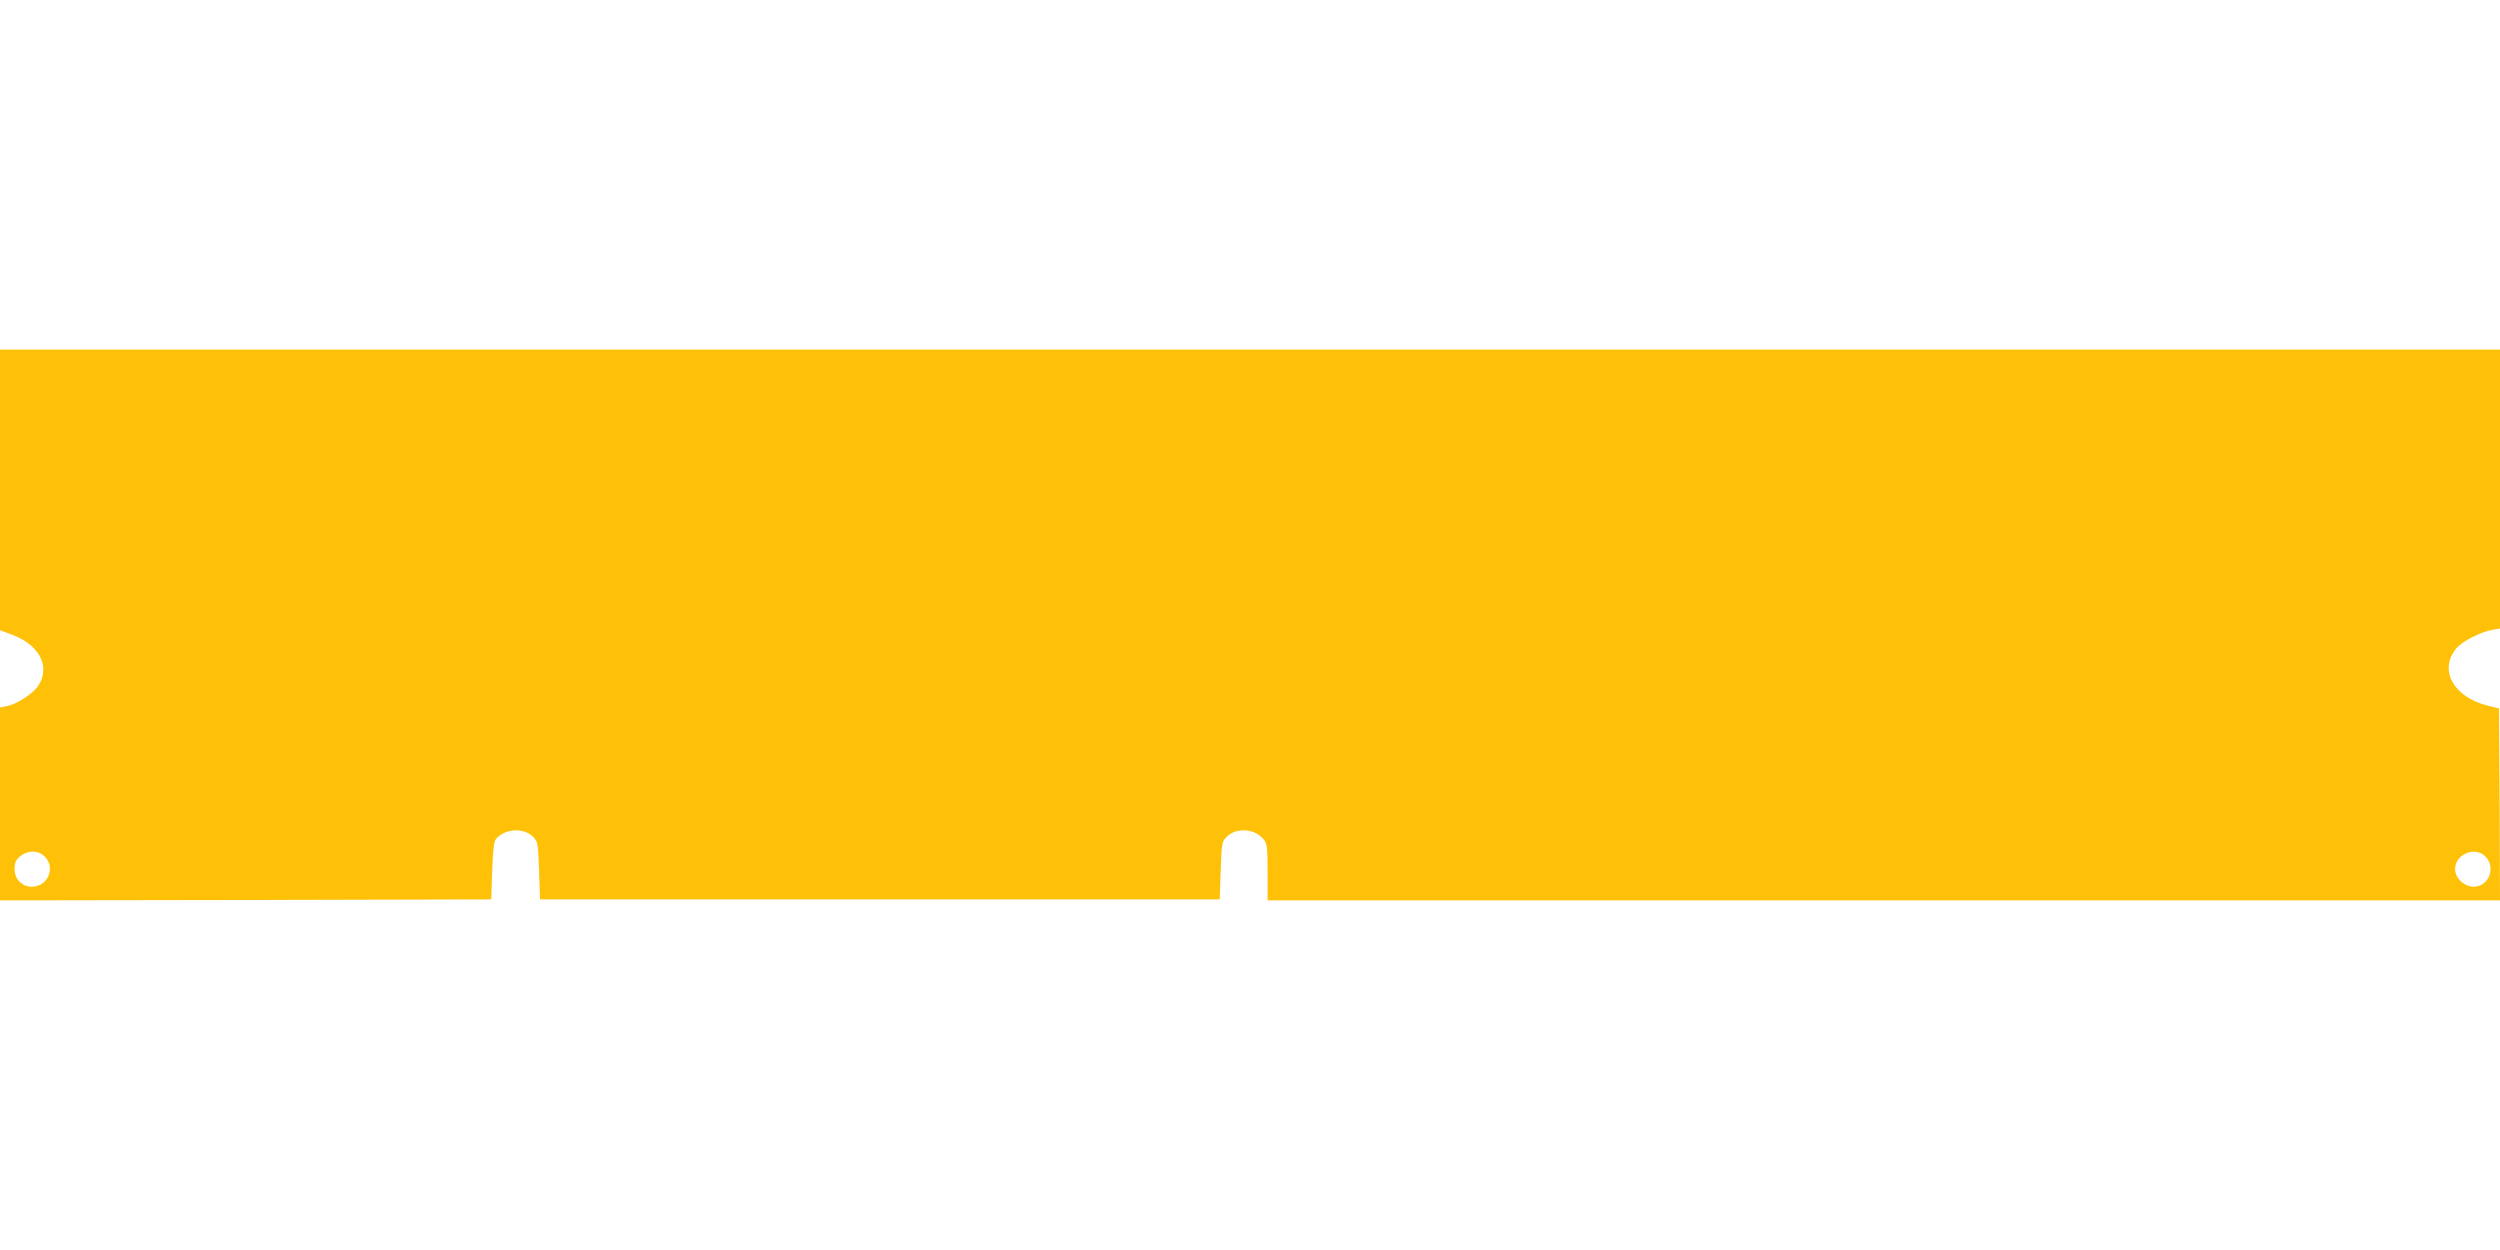 <?xml version="1.0" standalone="no"?>
<!DOCTYPE svg PUBLIC "-//W3C//DTD SVG 20010904//EN"
 "http://www.w3.org/TR/2001/REC-SVG-20010904/DTD/svg10.dtd">
<svg version="1.0" xmlns="http://www.w3.org/2000/svg"
 width="1280pt" height="640pt" viewBox="0 0 1280 640"
 preserveAspectRatio="xMidYMid meet">
<g transform="translate(0,640) scale(0.1,-0.1)"
fill="#ffc107" stroke="none">
<path d="M0 3891 l0 -718 60 -22 c142 -52 200 -164 136 -262 -28 -42 -111 -95
-163 -105 l-33 -6 0 -494 0 -494 1258 2 1257 3 5 146 c4 106 9 151 19 163 45
54 142 60 190 12 25 -26 26 -31 31 -174 l5 -147 1740 0 1740 0 5 147 c5 142 6
149 31 174 49 49 146 42 189 -14 18 -22 20 -41 20 -168 l0 -144 3155 0 3155 0
-2 492 -3 491 -50 12 c-182 42 -262 184 -168 296 30 36 125 84 184 94 l39 7 0
714 0 714 -6400 0 -6400 0 0 -719z m216 -1866 c74 -51 37 -165 -53 -165 -50 0
-88 38 -88 90 0 34 6 47 28 66 32 27 82 32 113 9z m12509 -10 c56 -56 18 -155
-60 -155 -48 0 -95 45 -95 90 0 76 102 119 155 65z"/>
</g>
</svg>
